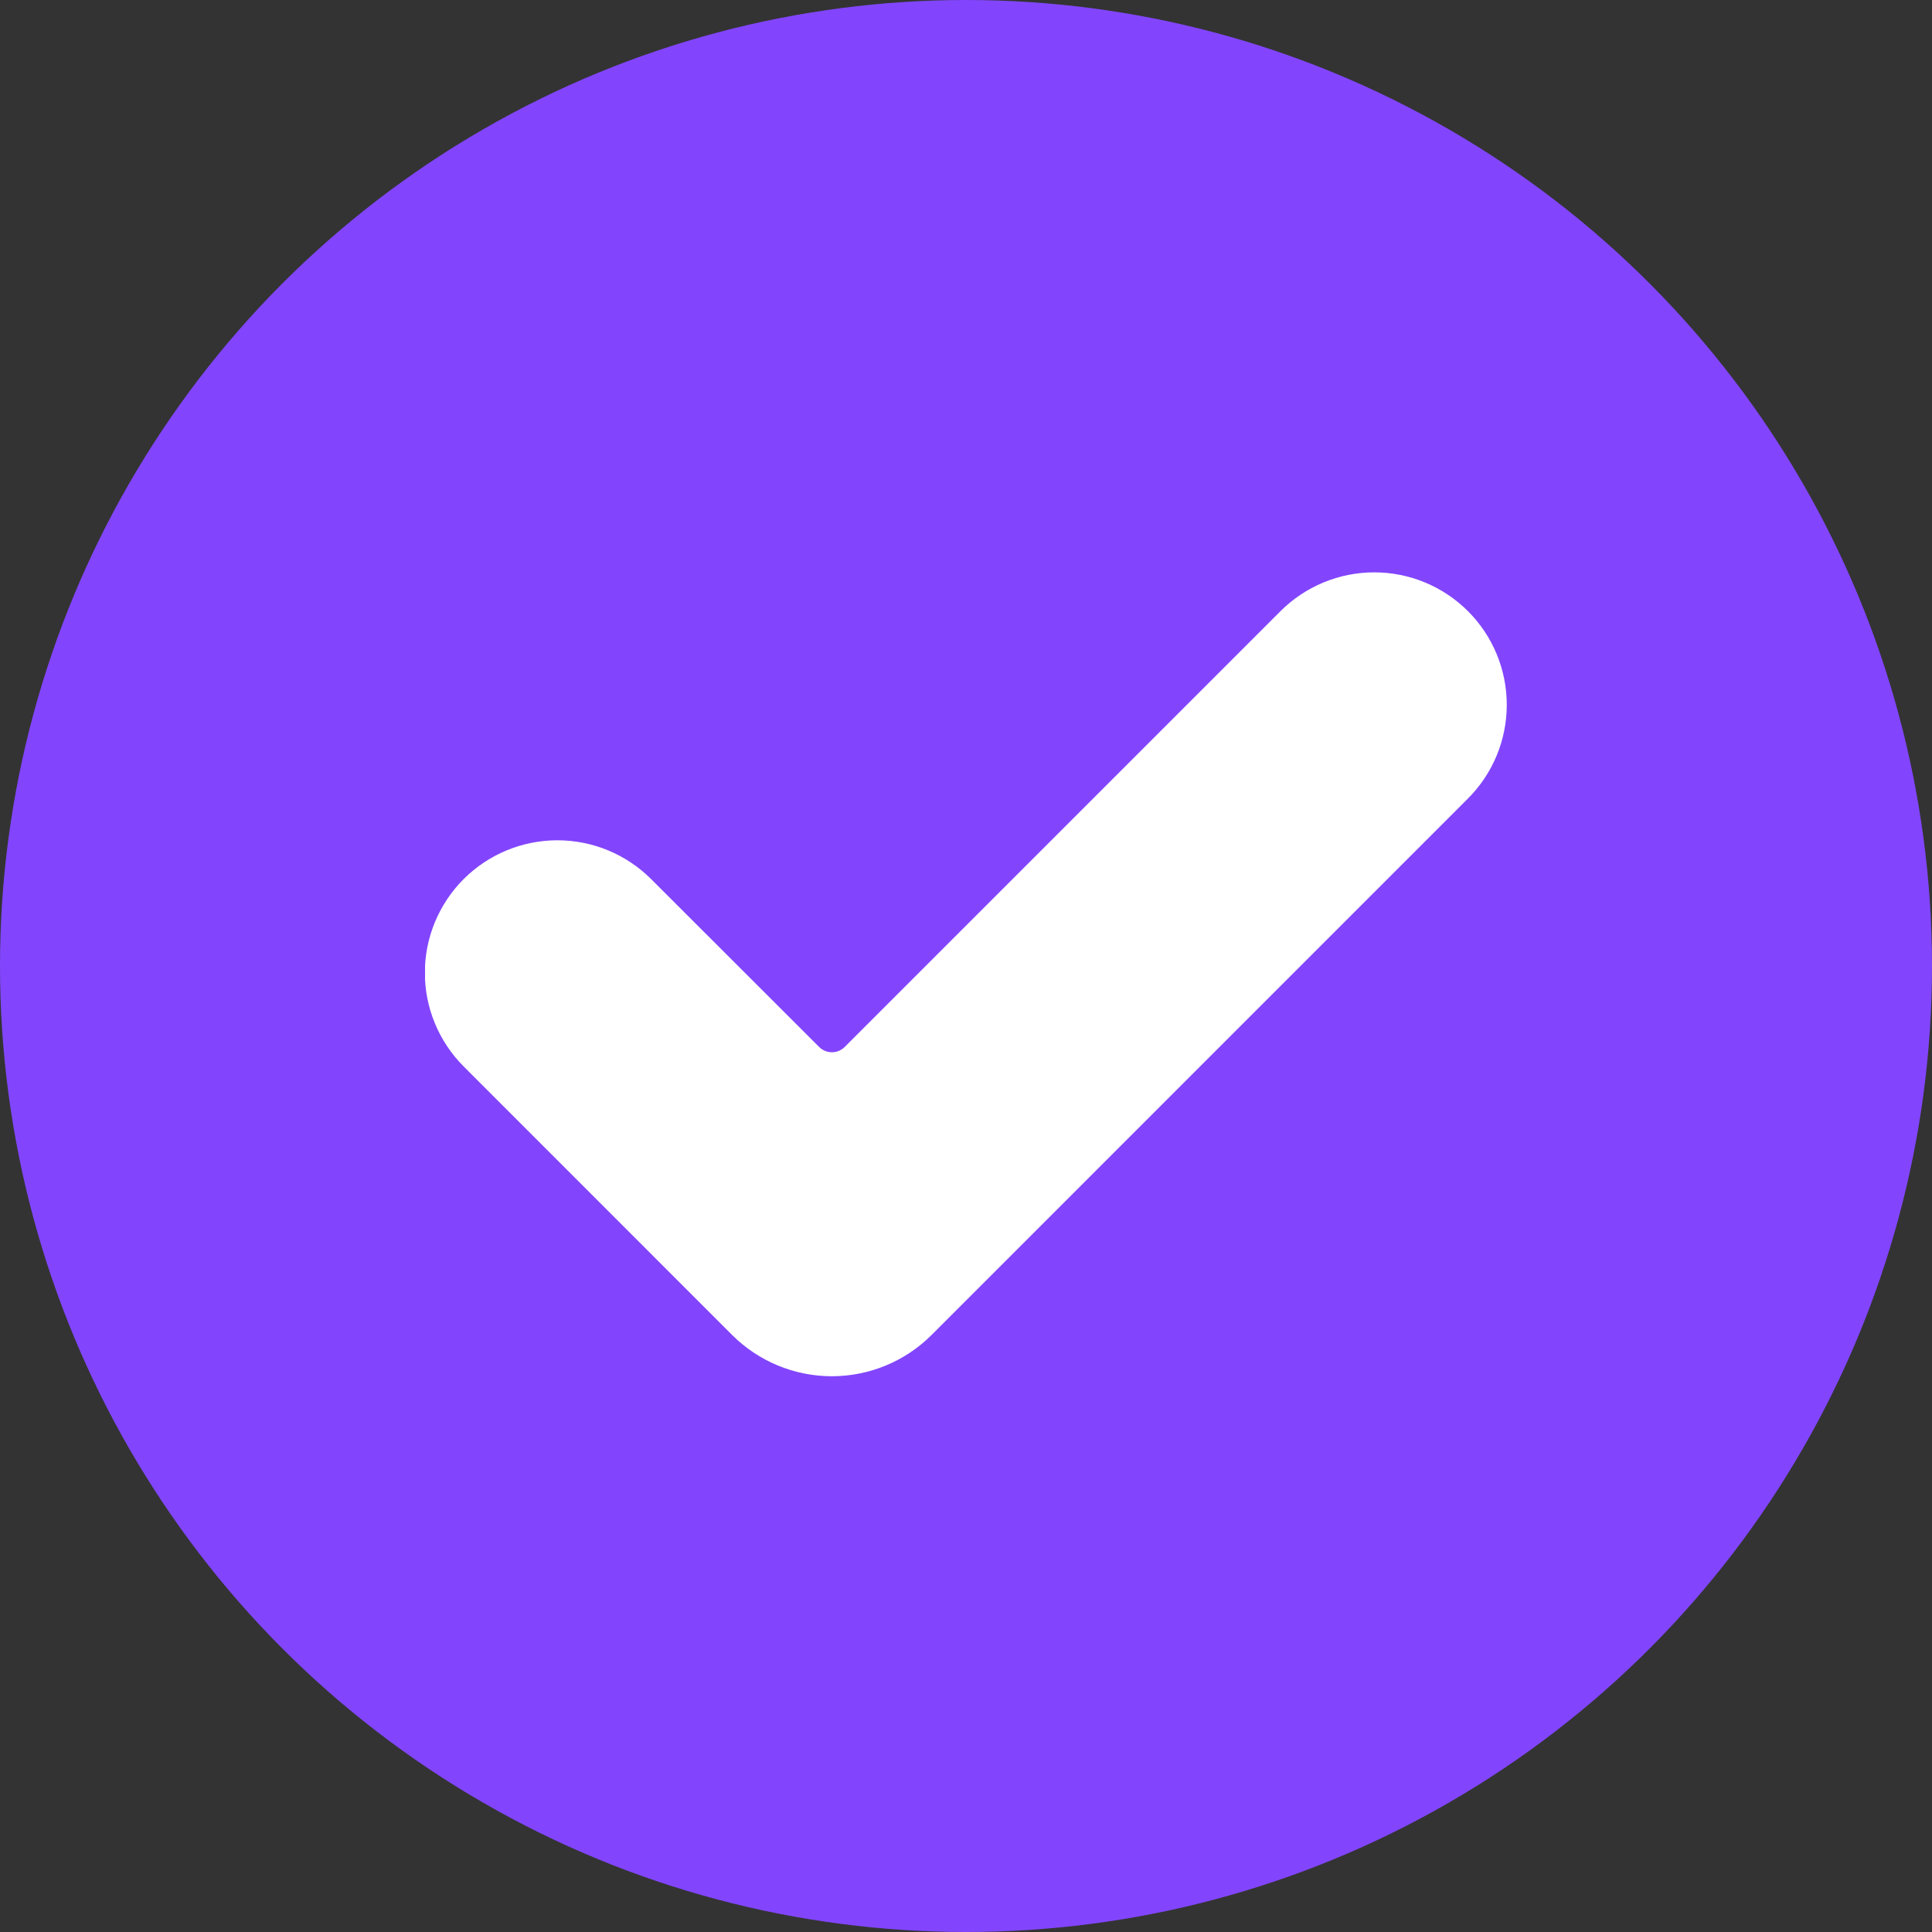 <svg width="100" height="100" viewBox="0 0 100 100" fill="none" xmlns="http://www.w3.org/2000/svg">
<rect x="0" y="0" width="100" height="100" fill="#333333" stroke="none"/>
<circle cx="50" cy="50" r="50" fill="#8245FD"/>
<g clip-path="url(#clip0_3024_2351)">
<path d="M37.892 69.096L24 55.2C23.363 54.563 22.858 53.807 22.513 52.975C22.168 52.143 21.99 51.251 21.99 50.35C21.99 49.449 22.168 48.557 22.513 47.725C22.858 46.893 23.363 46.137 24 45.5C25.287 44.215 27.032 43.493 28.85 43.493C30.669 43.493 32.413 44.215 33.7 45.5L42.4 54.192C42.576 54.366 42.813 54.464 43.06 54.464C43.308 54.464 43.545 54.366 43.72 54.192L66.28 31.632C67.567 30.347 69.312 29.625 71.13 29.625C72.949 29.625 74.693 30.347 75.98 31.632C76.618 32.269 77.123 33.025 77.468 33.857C77.813 34.689 77.99 35.581 77.99 36.482C77.99 37.383 77.813 38.275 77.468 39.107C77.123 39.939 76.618 40.695 75.98 41.332L48.22 69.096C46.851 70.465 44.993 71.234 43.056 71.234C41.12 71.234 39.262 70.465 37.892 69.096Z" fill="white"/>
</g>
<defs>
<clipPath id="clip0_3024_2351">
<rect width="56" height="56" fill="white" transform="translate(22 22)"/>
</clipPath>
</defs>
</svg>
